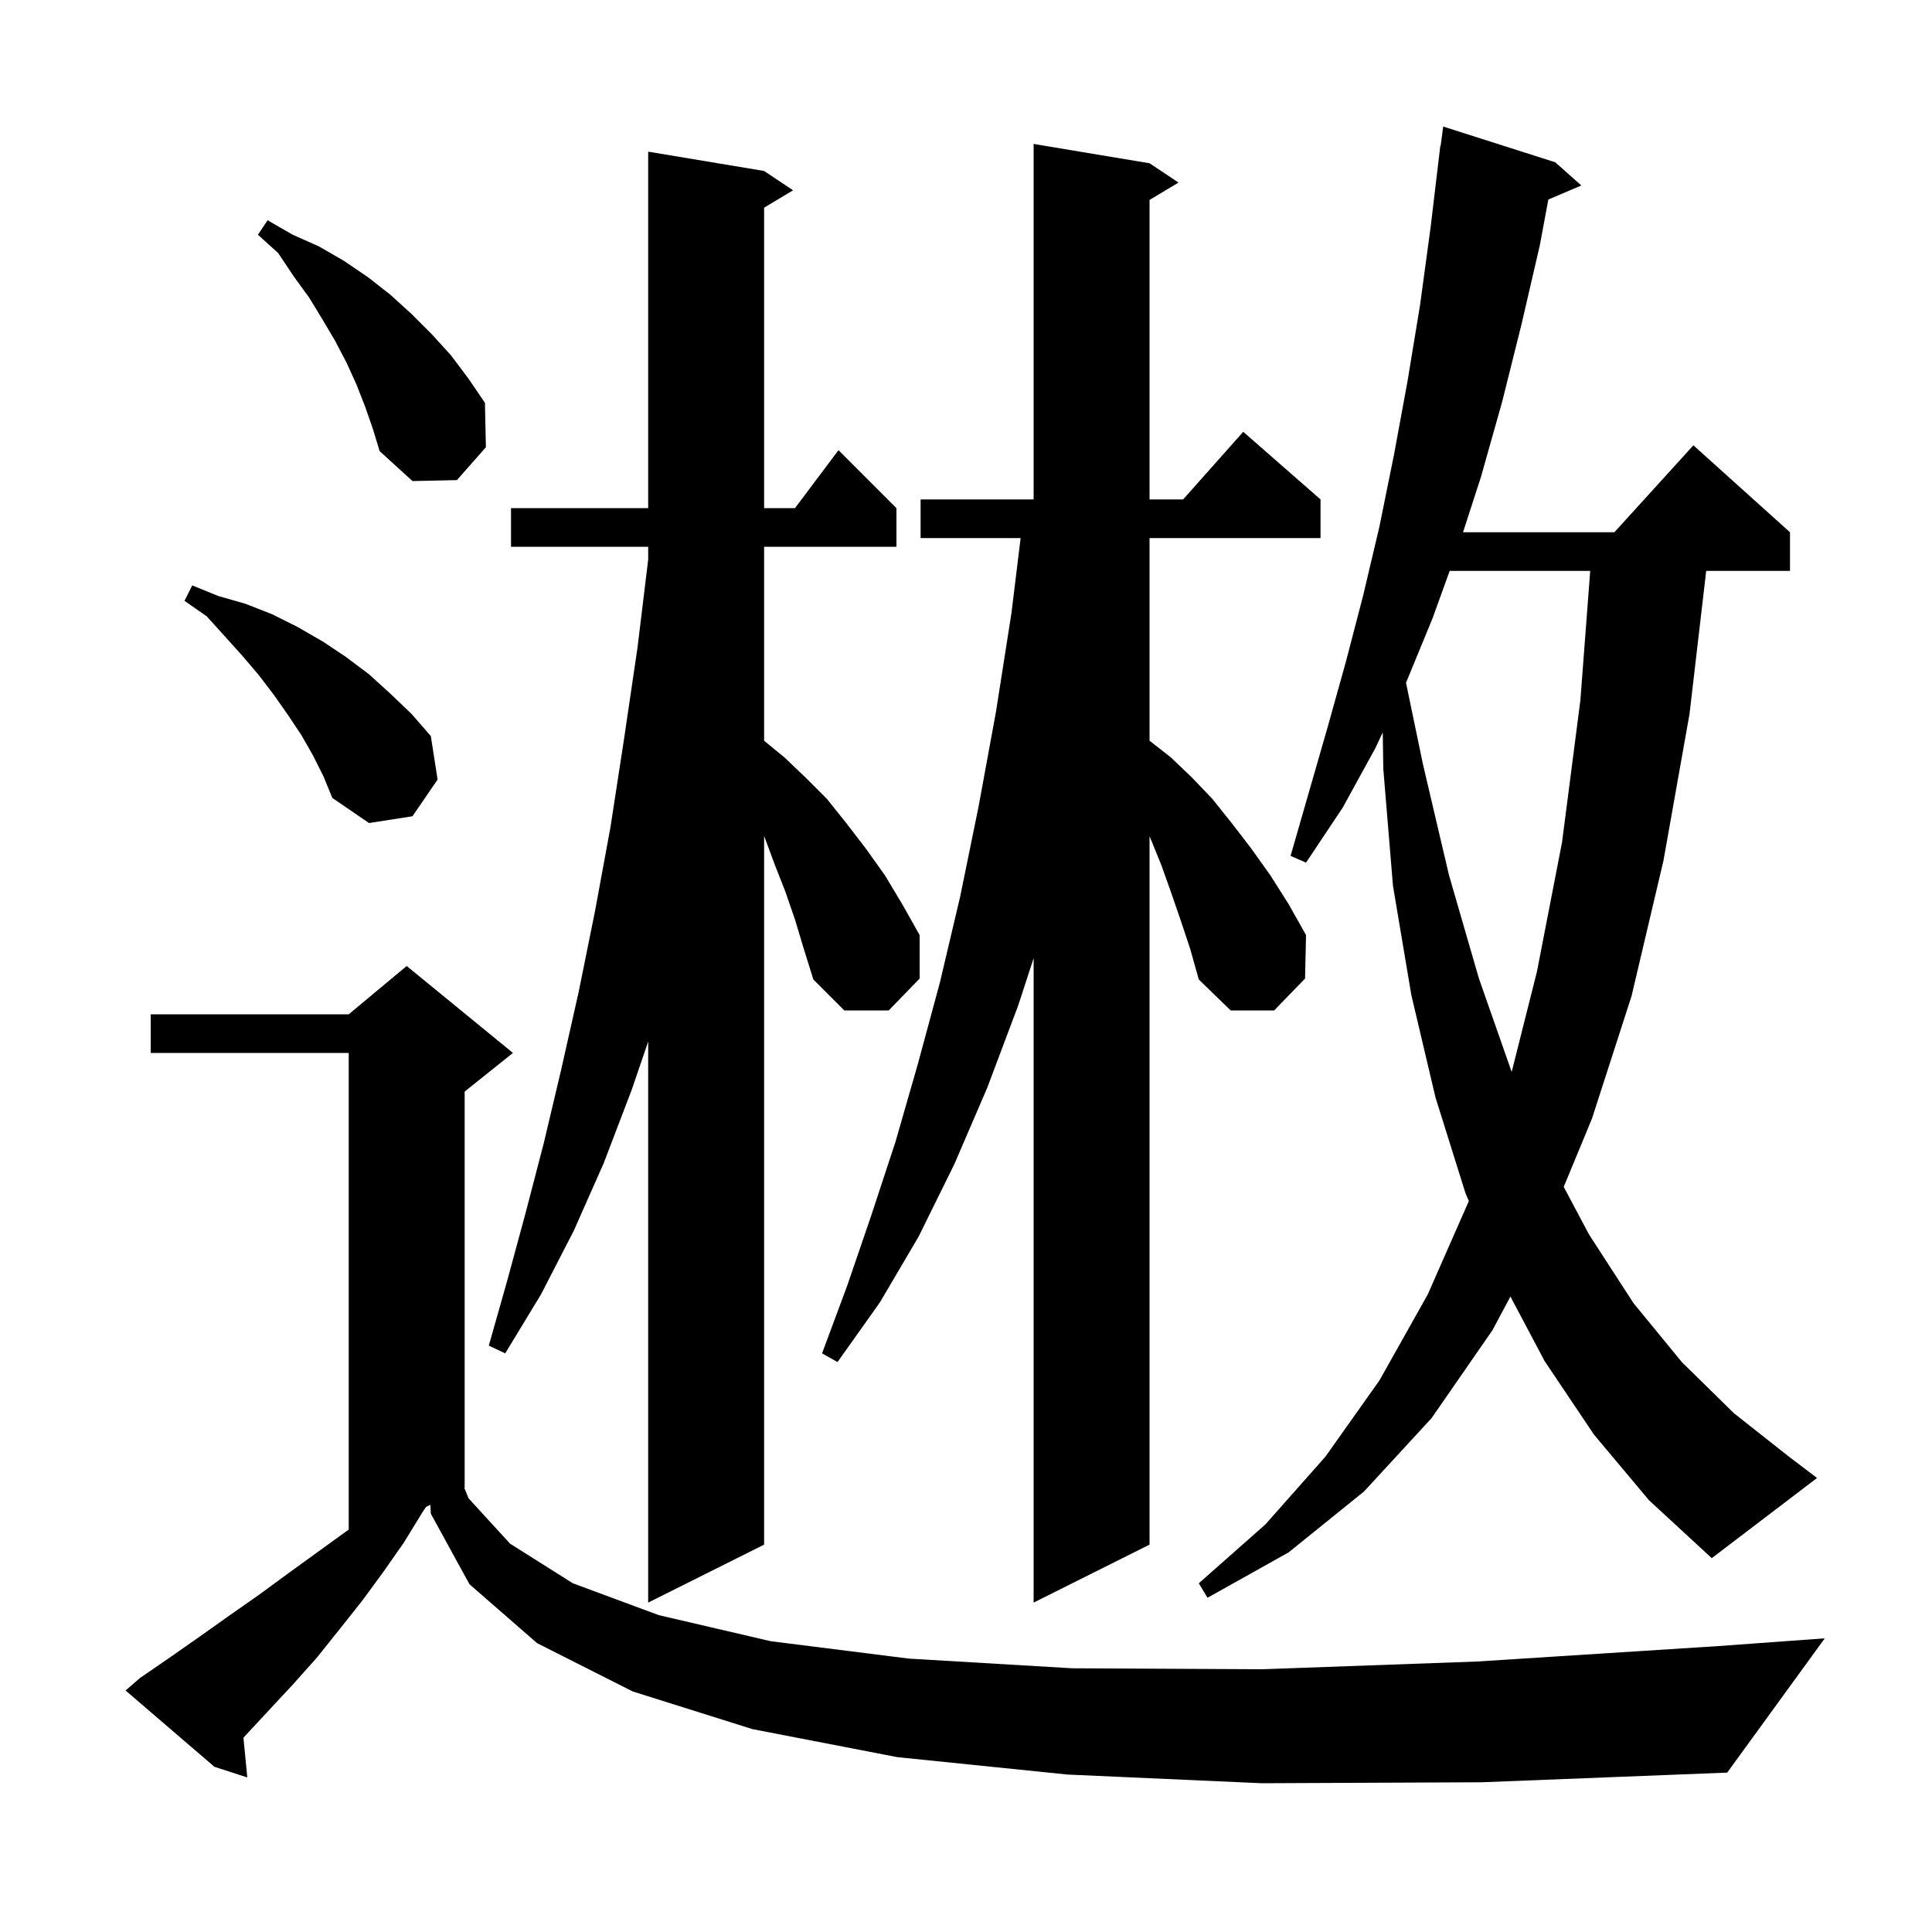 <svg xmlns="http://www.w3.org/2000/svg" xmlns:xlink="http://www.w3.org/1999/xlink" version="1.1" baseProfile="full" viewBox="0 0 200 200" width="200" height="200"><g fill="currentColor"><path d="M 130.6 184.6 L 110.5 183.7 L 92.9 181.9 L 77.9 179.0 L 65.5 175.1 L 55.6 170.1 L 48.6 164.0 L 44.6 156.7 L 44.552 155.774 L 44.1 156.0 L 43.7 156.6 L 41.8 159.7 L 39.7 162.7 L 37.5 165.7 L 35.2 168.6 L 32.8 171.6 L 30.3 174.4 L 27.6 177.3 L 25.2 179.885 L 25.6 184.0 L 22.2 182.9 L 13.0 175.0 L 14.5 173.7 L 17.7 171.5 L 20.7 169.4 L 23.8 167.2 L 26.8 165.1 L 29.8 162.9 L 35.6 158.7 L 36.1 158.35 L 36.1 109.0 L 15.6 109.0 L 15.6 105.0 L 36.1 105.0 L 42.1 100.0 L 53.1 109.0 L 48.1 113.0 L 48.1 154.0 L 48.064 154.018 L 48.5 155.1 L 52.8 159.8 L 59.3 163.9 L 68.2 167.2 L 79.8 169.9 L 94.1 171.7 L 111.0 172.7 L 130.7 172.8 L 152.9 172.0 L 177.9 170.4 L 188.9 169.6 L 178.8 183.5 L 153.4 184.5 Z M 122.2 95.2 L 121.2 92.3 L 120.2 89.5 L 119.1 86.8 L 119.0 86.564 L 119.0 159.9 L 107.0 165.9 L 107.0 99.19 L 105.4 104.1 L 102.2 112.6 L 98.8 120.5 L 95.1 128.0 L 91.1 134.8 L 86.7 141.0 L 85.1 140.1 L 87.7 133.1 L 90.2 125.8 L 92.7 118.2 L 95.0 110.2 L 97.3 101.7 L 99.4 92.8 L 101.3 83.5 L 103.1 73.7 L 104.7 63.5 L 105.655 55.7 L 95.3 55.7 L 95.3 51.7 L 107.0 51.7 L 107.0 14.9 L 119.0 16.9 L 122.0 18.9 L 119.0 20.7 L 119.0 51.7 L 122.478 51.7 L 128.7 44.7 L 136.7 51.7 L 136.7 55.7 L 119.0 55.7 L 119.0 76.678 L 121.2 78.4 L 123.4 80.5 L 125.5 82.7 L 127.5 85.2 L 129.5 87.8 L 131.5 90.6 L 133.4 93.6 L 135.2 96.8 L 135.1 101.3 L 131.9 104.6 L 127.4 104.6 L 124.1 101.4 L 123.2 98.2 Z M 82.3 95.2 L 81.3 92.3 L 80.2 89.5 L 79.2 86.8 L 79.1 86.564 L 79.1 159.9 L 67.1 165.9 L 67.1 107.826 L 65.4 112.8 L 62.5 120.4 L 59.4 127.4 L 56.0 134.0 L 52.3 140.1 L 50.6 139.3 L 52.5 132.6 L 54.4 125.6 L 56.3 118.3 L 58.1 110.7 L 59.9 102.7 L 61.6 94.3 L 63.2 85.6 L 64.6 76.5 L 66.0 67.0 L 67.1 57.925 L 67.1 56.6 L 52.9 56.6 L 52.9 52.6 L 67.1 52.6 L 67.1 15.7 L 79.1 17.7 L 82.1 19.7 L 79.1 21.5 L 79.1 52.6 L 82.3 52.6 L 86.8 46.6 L 92.8 52.6 L 92.8 56.6 L 79.1 56.6 L 79.1 76.682 L 81.2 78.4 L 83.4 80.5 L 85.6 82.7 L 87.6 85.2 L 89.6 87.8 L 91.6 90.6 L 93.4 93.6 L 95.2 96.8 L 95.2 101.3 L 92.0 104.6 L 87.4 104.6 L 84.2 101.4 L 83.2 98.2 Z M 165.0 148.5 L 159.9 140.9 L 156.359 134.219 L 154.5 137.7 L 148.2 146.8 L 141.2 154.4 L 133.4 160.7 L 125.0 165.4 L 124.1 163.9 L 131.0 157.8 L 137.2 150.8 L 142.8 142.9 L 147.8 134.0 L 152.051 124.34 L 151.7 123.5 L 148.6 113.6 L 146.1 103.0 L 144.2 91.7 L 143.2 79.6 L 143.141 75.822 L 142.4 77.4 L 139.0 83.6 L 135.2 89.3 L 133.6 88.6 L 137.4 75.4 L 139.3 68.6 L 141.1 61.7 L 142.8 54.5 L 144.3 47.1 L 145.7 39.5 L 147.0 31.6 L 148.1 23.5 L 149.1 15.1 L 149.133 15.105 L 149.4 13.1 L 161.0 16.8 L 163.7 19.2 L 160.283 20.656 L 159.4 25.4 L 157.5 33.6 L 155.5 41.6 L 153.3 49.4 L 151.451 55.1 L 167.118 55.1 L 175.3 46.1 L 185.3 55.1 L 185.3 59.1 L 176.625 59.1 L 174.9 73.9 L 172.2 89.1 L 168.9 103.1 L 164.8 115.8 L 161.876 122.865 L 164.5 127.8 L 169.1 134.9 L 174.1 141.0 L 179.5 146.3 L 185.2 150.8 L 188.1 153.0 L 177.2 161.3 L 170.7 155.3 Z M 150.069 59.1 L 148.3 64.0 L 145.549 70.681 L 147.3 79.1 L 150.0 90.6 L 153.1 101.3 L 156.488 110.965 L 159.1 100.6 L 161.7 87.2 L 163.6 72.5 L 164.618 59.1 Z M 32.4 78.2 L 31.2 76.1 L 29.8 74.0 L 28.4 72.0 L 26.8 69.9 L 25.1 67.9 L 23.3 65.9 L 21.4 63.8 L 19.1 62.2 L 19.9 60.6 L 22.6 61.7 L 25.4 62.5 L 28.2 63.6 L 30.8 64.9 L 33.4 66.4 L 35.8 68.0 L 38.2 69.8 L 40.4 71.8 L 42.6 73.9 L 44.6 76.2 L 45.3 80.7 L 42.7 84.5 L 38.2 85.2 L 34.4 82.6 L 33.5 80.4 Z M 37.8 42.1 L 36.9 39.8 L 35.9 37.6 L 34.7 35.3 L 33.4 33.1 L 32.0 30.8 L 30.4 28.6 L 28.8 26.2 L 26.7 24.3 L 27.7 22.8 L 30.3 24.3 L 33.0 25.5 L 35.6 27.0 L 38.1 28.7 L 40.4 30.5 L 42.6 32.5 L 44.7 34.6 L 46.7 36.8 L 48.5 39.2 L 50.2 41.7 L 50.3 46.3 L 47.3 49.7 L 42.7 49.8 L 39.3 46.7 L 38.6 44.4 Z "/></g></svg>